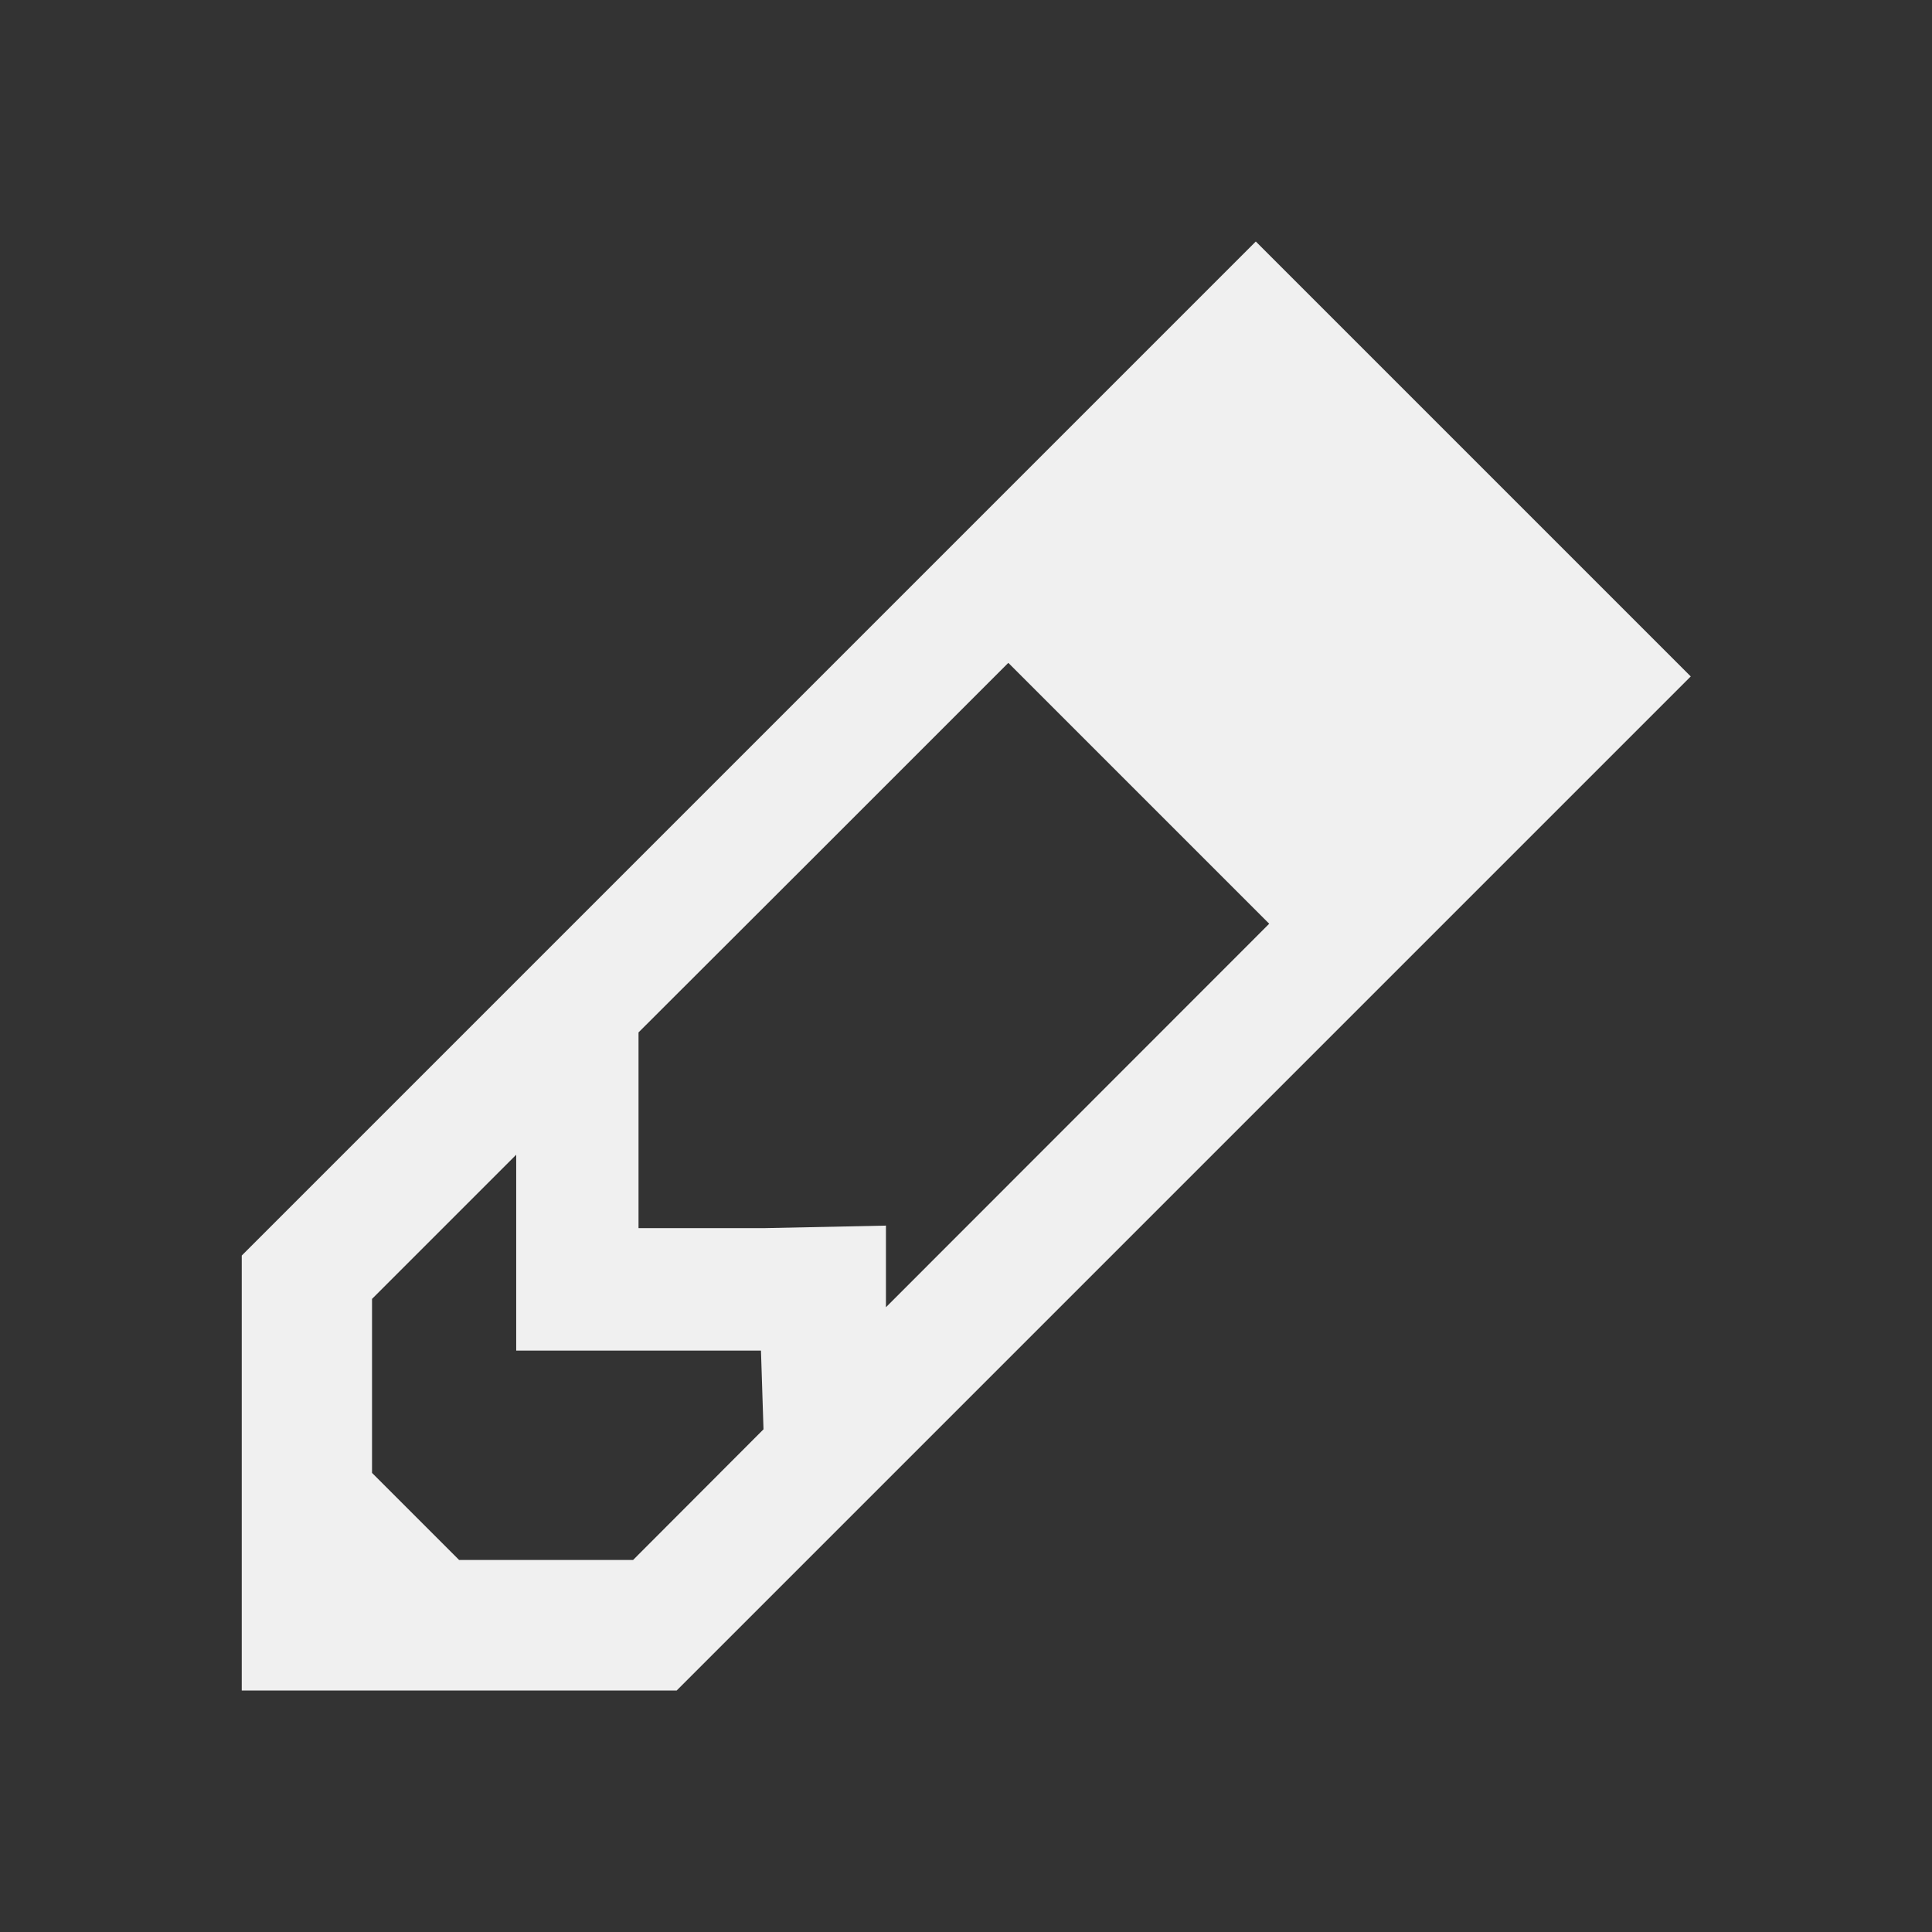 <svg version="1.1" viewBox="0 0 16 16" xmlns="http://www.w3.org/2000/svg">
 <rect x="0" y="0" width="16" height="16" fill="#333333" stroke="none"/>
 <defs>
  <style id="current-color-scheme" type="text/css">.ColorScheme-Text {
        color:#eff0f1;
      }</style>
 </defs>
 <path class="ColorScheme-Text" d="m10.4 2-8.398 8.398v3.602h3.602l8.398-8.398-3.602-3.602zm-2.049 3.49 2.16 2.16-3.174 3.176v-0.676l-1.014 0.021h-1.035v-1.035-0.586l1.441-1.439 1.621-1.621zm-4.076 4.074v1.621h1.035 0.992l0.021 0.652-1.08 1.082h-1.441l-0.721-0.721v-1.441l1.193-1.193z" fill="#f0f0f0"/>
</svg>
